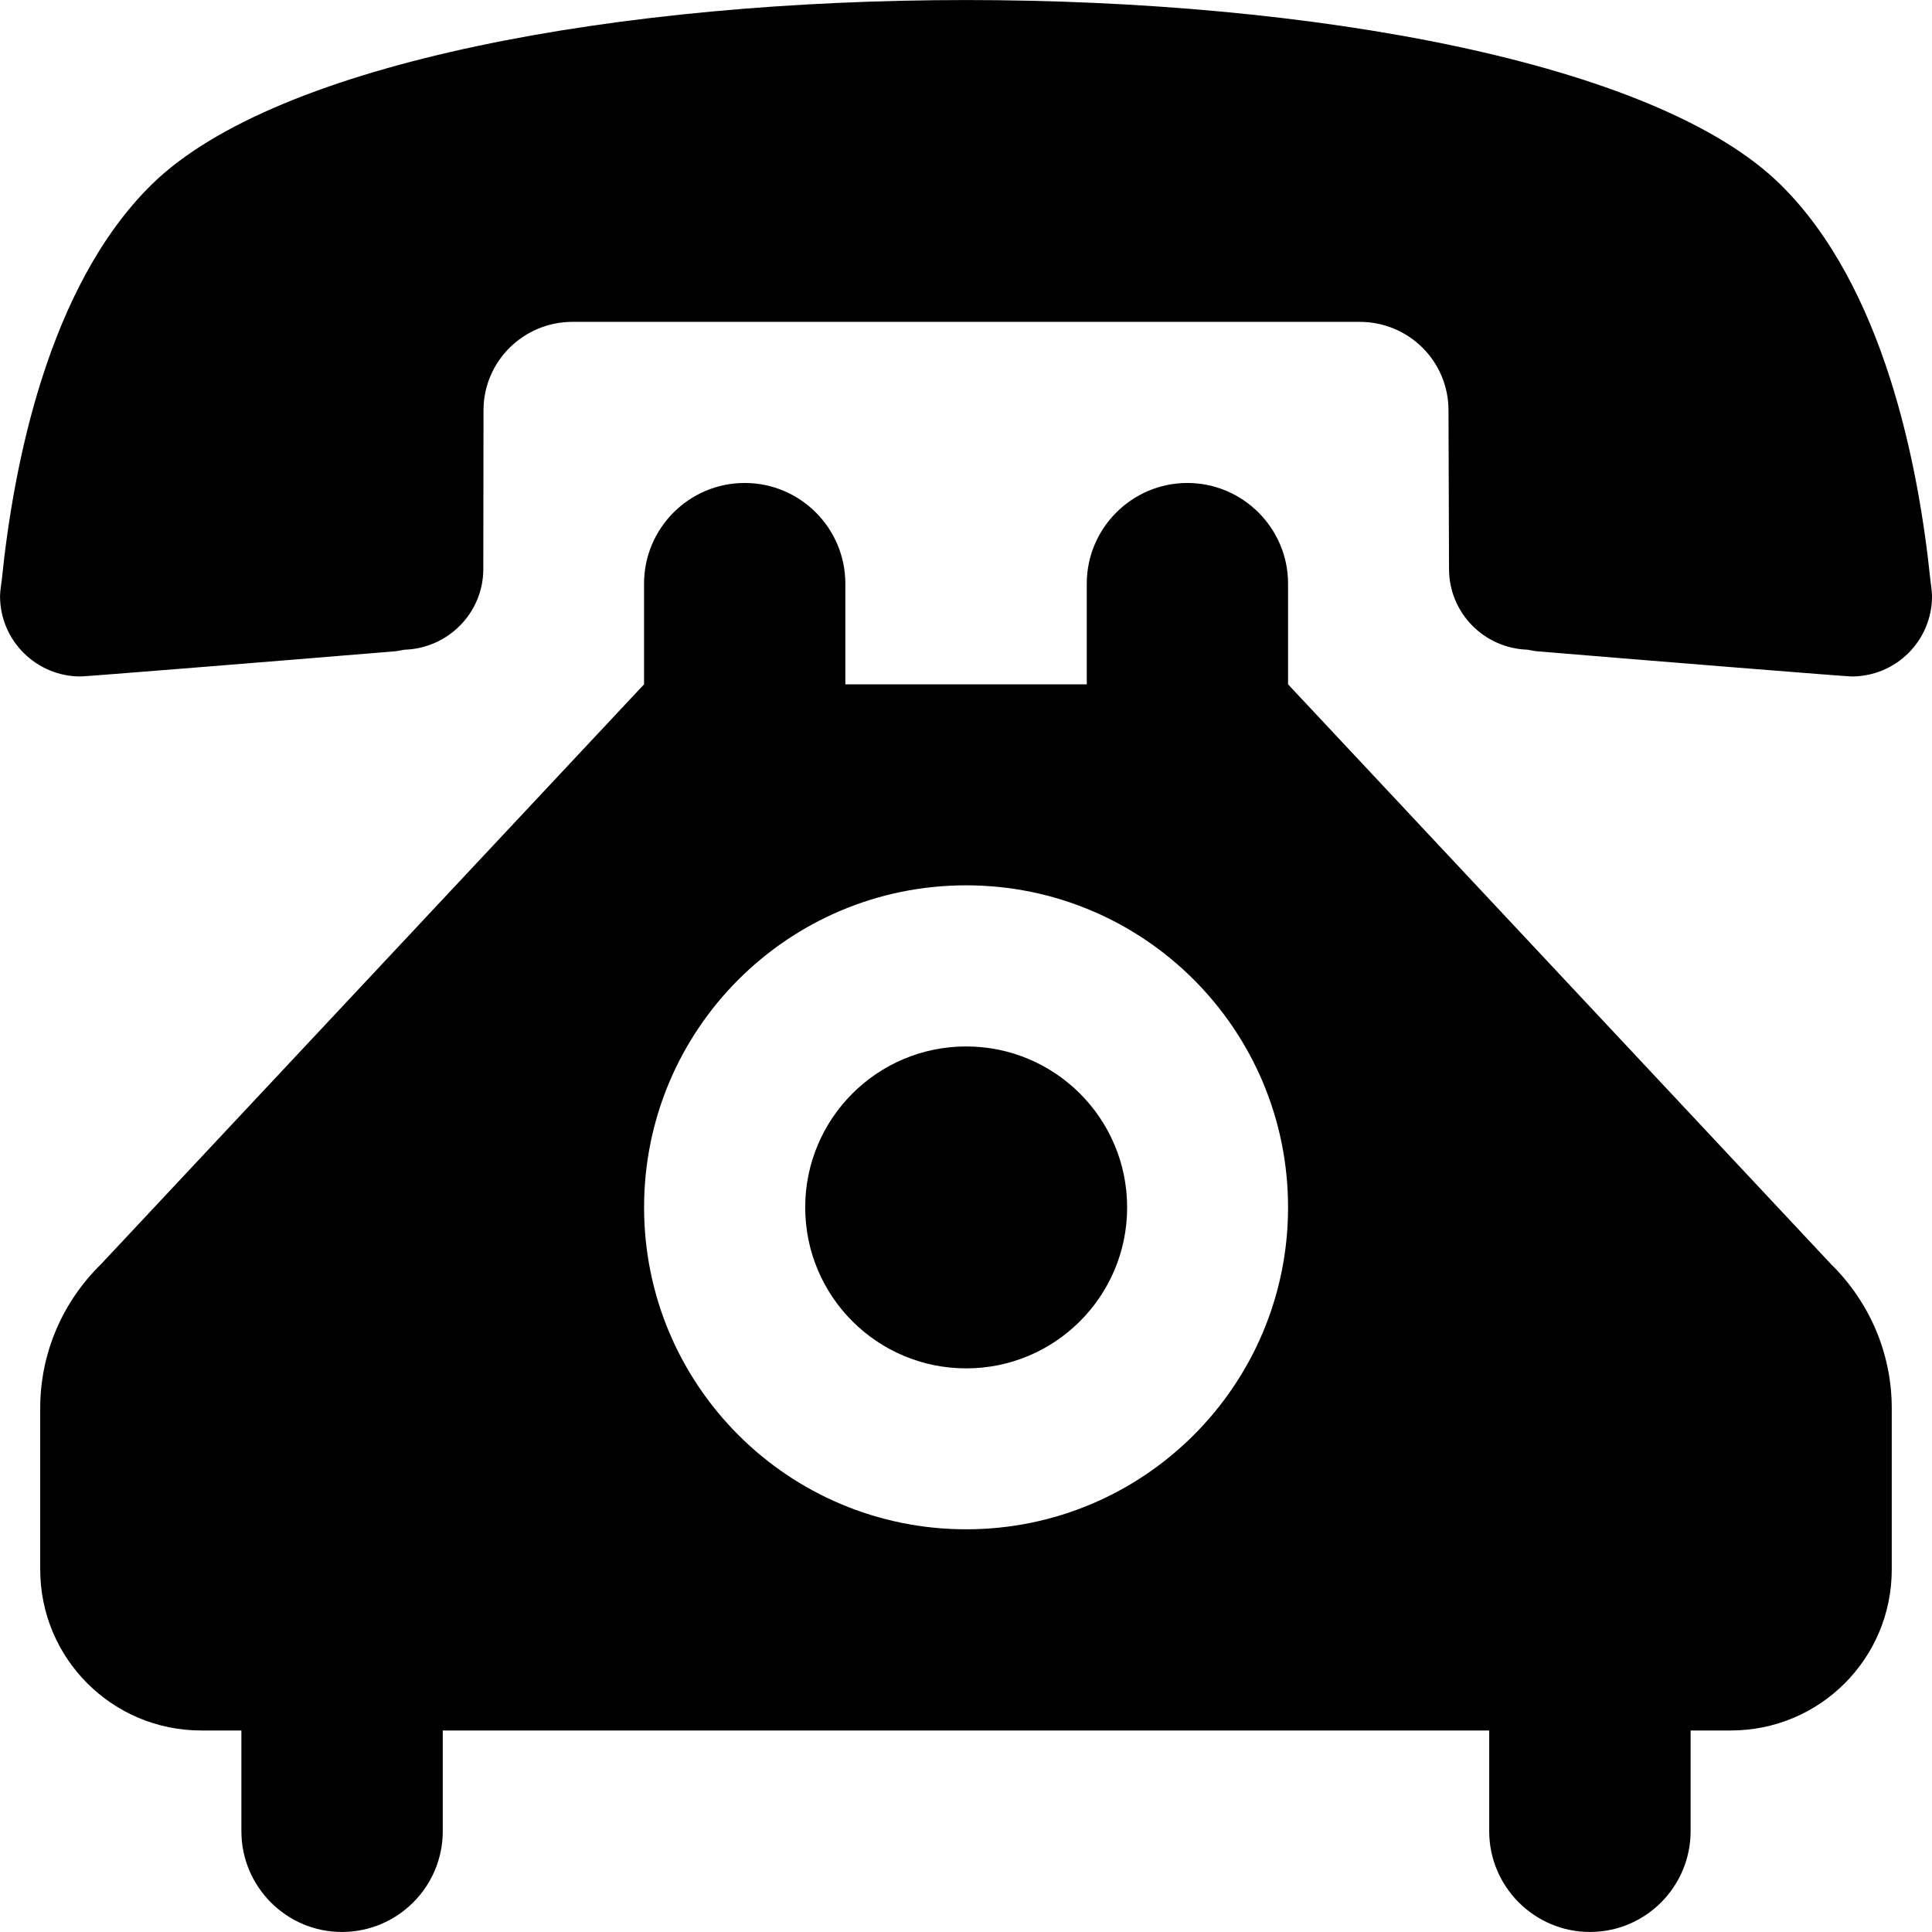 <?xml version="1.0" encoding="iso-8859-1"?>
<!-- Uploaded to: SVG Repo, www.svgrepo.com, Generator: SVG Repo Mixer Tools -->
<!DOCTYPE svg PUBLIC "-//W3C//DTD SVG 1.1//EN" "http://www.w3.org/Graphics/SVG/1.1/DTD/svg11.dtd">
<svg fill="#000000" version="1.1" id="Capa_1" xmlns="http://www.w3.org/2000/svg" xmlns:xlink="http://www.w3.org/1999/xlink" 
	 width="800px" height="800px" viewBox="0 0 51.071 51.071"
	 xml:space="preserve">
<g>
	<g>
		<circle cx="25.54" cy="31.917" r="4.255"/>
		<path d="M34.049,18.09v-2.663c0-1.464-1.197-2.66-2.662-2.66c-1.464,0-2.659,1.195-2.659,2.66v2.663h-6.382v-2.663
			c0-1.464-1.19-2.66-2.66-2.66c-1.469,0-2.661,1.195-2.661,2.66v2.663L2.67,33.418c-0.99,0.968-1.607,2.317-1.607,3.805v4.266
			c0,2.354,1.906,4.255,4.256,4.255h1.062v2.662c0,1.469,1.192,2.664,2.656,2.664c1.474,0,2.667-1.195,2.667-2.664v-2.662h27.662
			v2.662c0,1.469,1.197,2.664,2.662,2.664c1.469,0,2.662-1.195,2.662-2.664v-2.662h1.061c2.356,0,4.256-1.9,4.256-4.255v-4.266
			c0-1.487-0.618-2.837-1.604-3.805L34.049,18.09z M25.54,40.426c-4.705,0-8.514-3.81-8.514-8.511s3.809-8.512,8.514-8.512
			c4.7,0,8.509,3.811,8.509,8.512S30.24,40.426,25.54,40.426z"/>
		<path d="M51.028,15.331c-0.311-3.016-1.226-7.766-3.97-10.46c-3.308-3.246-12.425-4.87-21.518-4.87
			c-9.101,0-18.212,1.626-21.524,4.87c-2.748,2.694-3.662,7.444-3.969,10.46c0,0-0.046,0.296-0.046,0.425
			c0,1.182,0.962,2.126,2.13,2.126c0.138,0,5.255-0.412,8.336-0.668c0.078-0.011,0.149-0.024,0.232-0.04
			c1.145-0.037,2.077-0.972,2.077-2.133l0.005-4.193c0-1.295,1.054-2.34,2.354-2.34H35.94c1.303,0,2.35,1.045,2.35,2.34l0.014,4.193
			c0,1.161,0.927,2.096,2.074,2.133c0.077,0.016,0.152,0.026,0.226,0.04c3.086,0.257,8.202,0.668,8.342,0.668
			c1.173,0,2.126-0.944,2.126-2.126C51.071,15.63,51.028,15.331,51.028,15.331z"/>
	</g>
</g>
</svg>